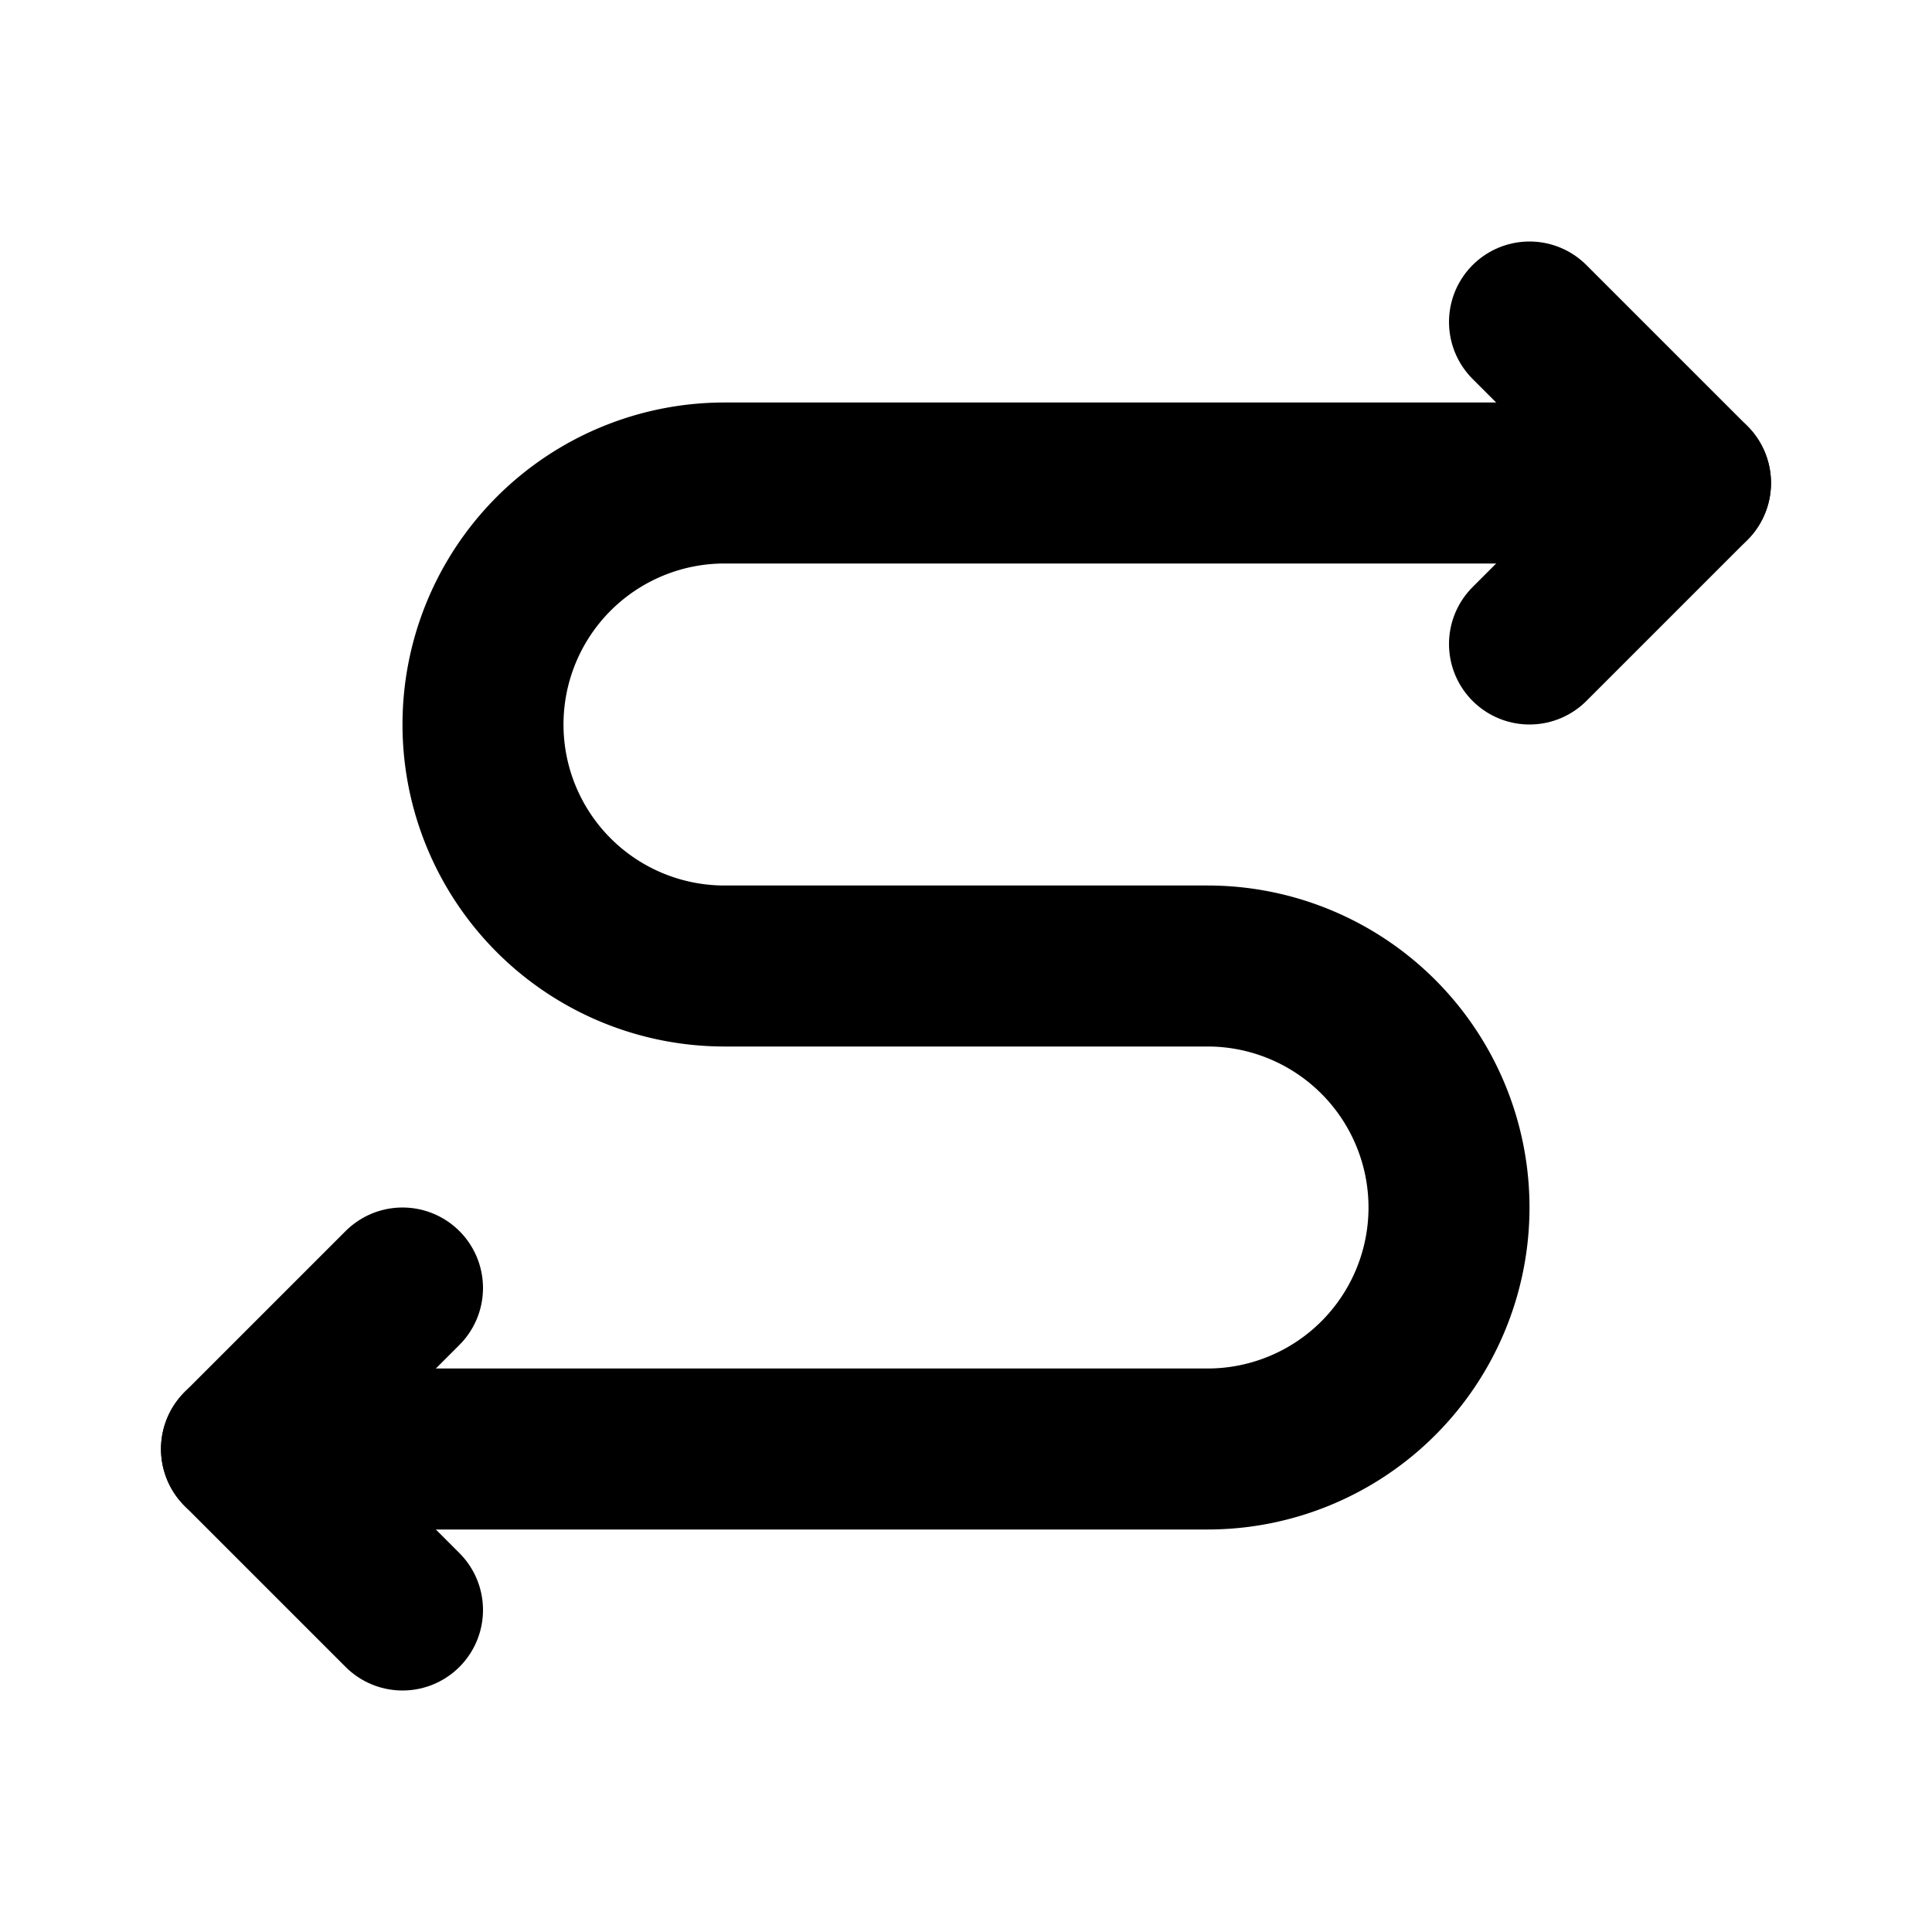 <?xml version="1.0" encoding="utf-8"?><!-- Скачано с сайта svg4.ru / Downloaded from svg4.ru -->
<svg fill="#000000" width="800px" height="800px" viewBox="0 0 24 24" id="zig-zag-right-left-arrow" data-name="Flat Line" xmlns="http://www.w3.org/2000/svg" class="icon flat-line"><path id="primary" d="M21,6H9A3,3,0,0,0,6,9H6a3,3,0,0,0,3,3h6a3,3,0,0,1,3,3h0a3,3,0,0,1-3,3H3" style="fill: none; stroke: rgb(0, 0, 0); stroke-linecap: round; stroke-linejoin: round; stroke-width: 2;"></path><polyline id="primary-2" data-name="primary" points="5 16 3 18 5 20" style="fill: none; stroke: rgb(0, 0, 0); stroke-linecap: round; stroke-linejoin: round; stroke-width: 2;"></polyline><polyline id="primary-3" data-name="primary" points="19 8 21 6 19 4" style="fill: none; stroke: rgb(0, 0, 0); stroke-linecap: round; stroke-linejoin: round; stroke-width: 2;"></polyline></svg>